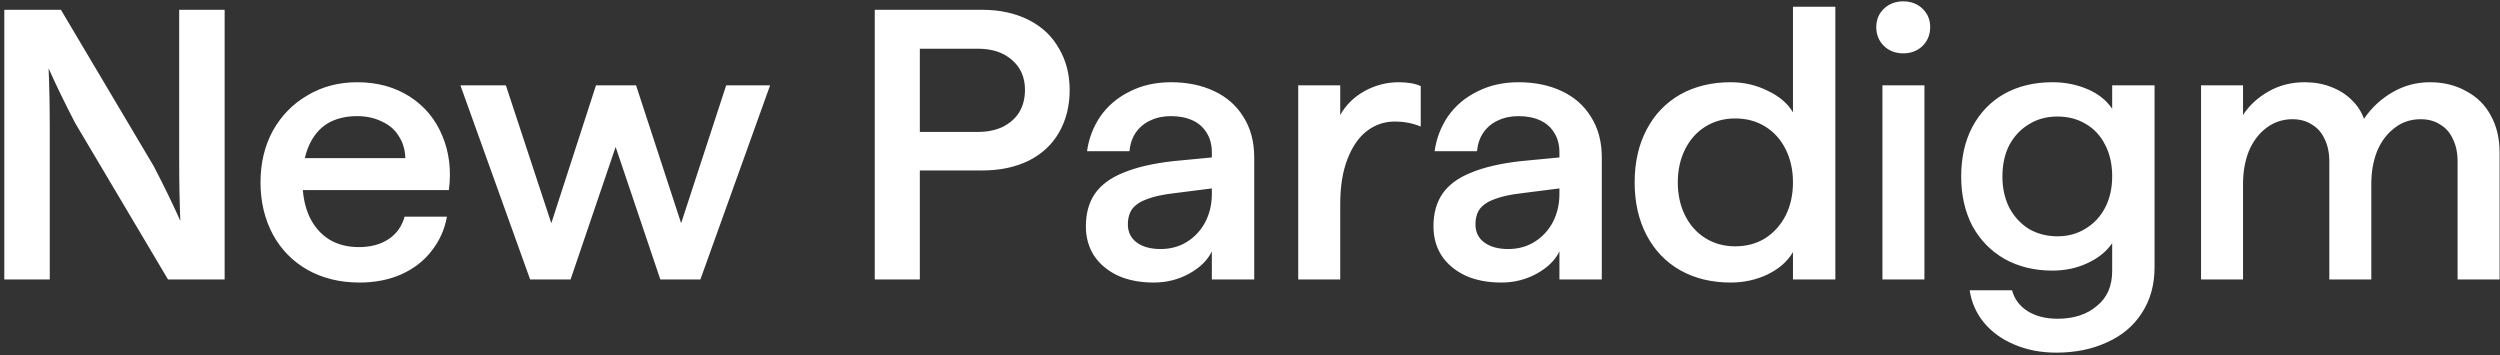 <svg xmlns="http://www.w3.org/2000/svg" width="331" height="47" viewBox="0 0 331 47" fill="none"><rect x="0" y="0" width="331" height="47" fill="#333333" stroke="none"/><path d="M0.57 1.3H8.067L20.358 22.006C21.718 24.624 22.891 27.038 23.877 29.248C23.775 26.834 23.724 24.148 23.724 21.19V1.3H29.742V37H22.245L9.954 16.294C8.594 13.676 7.421 11.262 6.435 9.052C6.537 11.432 6.588 14.118 6.588 17.11V37H0.57V1.3ZM47.598 37.408C45.014 37.408 42.719 36.847 40.713 35.725C38.741 34.603 37.211 33.039 36.123 31.033C35.035 28.993 34.491 26.698 34.491 24.148C34.491 21.598 35.035 19.32 36.123 17.314C37.245 15.308 38.775 13.744 40.713 12.622C42.651 11.466 44.844 10.888 47.292 10.888C49.944 10.888 52.256 11.517 54.228 12.775C56.2 14.033 57.645 15.767 58.563 17.977C59.481 20.153 59.77 22.55 59.43 25.168H37.704V20.935H53.667C53.633 19.813 53.344 18.844 52.8 18.028C52.29 17.178 51.542 16.532 50.556 16.09C49.604 15.614 48.516 15.376 47.292 15.376C45.762 15.376 44.453 15.699 43.365 16.345C42.311 16.991 41.495 17.96 40.917 19.252C40.339 20.544 40.05 22.125 40.05 23.995C40.05 25.797 40.356 27.361 40.968 28.687C41.58 29.979 42.447 30.982 43.569 31.696C44.691 32.376 46 32.716 47.496 32.716C49.094 32.716 50.42 32.359 51.474 31.645C52.528 30.931 53.225 29.945 53.565 28.687H59.175C58.869 30.387 58.189 31.9 57.135 33.226C56.115 34.552 54.772 35.589 53.106 36.337C51.474 37.051 49.638 37.408 47.598 37.408ZM60.958 11.296H66.976L72.994 29.554L78.91 11.296H84.214L90.181 29.554L96.148 11.296H101.962L92.731 37H87.427L81.511 19.456L75.544 37H70.189L60.958 11.296ZM115.818 1.3H130.098C132.376 1.3 134.399 1.742 136.167 2.626C137.935 3.51 139.278 4.768 140.196 6.4C141.148 7.998 141.624 9.834 141.624 11.908C141.624 14.05 141.148 15.937 140.196 17.569C139.278 19.167 137.935 20.408 136.167 21.292C134.399 22.142 132.376 22.567 130.098 22.567H121.785V37H115.818V1.3ZM129.486 17.467C130.71 17.467 131.798 17.246 132.75 16.804C133.702 16.328 134.433 15.682 134.943 14.866C135.453 14.016 135.708 13.03 135.708 11.908C135.708 10.242 135.13 8.916 133.974 7.93C132.852 6.944 131.356 6.451 129.486 6.451H121.785V17.467H129.486ZM152.747 37.408C150.945 37.408 149.364 37.102 148.004 36.49C146.644 35.844 145.59 34.96 144.842 33.838C144.128 32.716 143.771 31.424 143.771 29.962C143.771 28.262 144.162 26.834 144.944 25.678C145.76 24.488 147.018 23.553 148.718 22.873C150.418 22.159 152.594 21.649 155.246 21.343L161.111 20.782V24.862L155.501 25.576C154.005 25.746 152.815 26.001 151.931 26.341C151.047 26.647 150.384 27.072 149.942 27.616C149.534 28.16 149.33 28.857 149.33 29.707C149.33 30.727 149.721 31.526 150.503 32.104C151.285 32.682 152.339 32.971 153.665 32.971C154.991 32.971 156.164 32.648 157.184 32.002C158.204 31.356 159.003 30.489 159.581 29.401C160.159 28.279 160.448 27.038 160.448 25.678V20.17C160.448 19.184 160.227 18.334 159.785 17.62C159.343 16.872 158.714 16.311 157.898 15.937C157.082 15.563 156.13 15.376 155.042 15.376C154.022 15.376 153.121 15.563 152.339 15.937C151.557 16.277 150.911 16.804 150.401 17.518C149.925 18.198 149.636 19.031 149.534 20.017H143.924C144.162 18.317 144.757 16.77 145.709 15.376C146.695 13.982 147.987 12.894 149.585 12.112C151.183 11.296 153.002 10.888 155.042 10.888C157.184 10.888 159.088 11.279 160.754 12.061C162.42 12.843 163.712 13.982 164.63 15.478C165.582 16.974 166.058 18.759 166.058 20.833V37H160.448V33.277C159.904 34.433 158.901 35.419 157.439 36.235C156.011 37.017 154.447 37.408 152.747 37.408ZM171.887 11.296H177.446V15.223C178.194 13.897 179.265 12.843 180.659 12.061C182.087 11.279 183.6 10.888 185.198 10.888C186.388 10.888 187.357 11.058 188.105 11.398V16.753C187.527 16.515 186.949 16.345 186.371 16.243C185.827 16.141 185.266 16.09 184.688 16.09C183.328 16.09 182.104 16.498 181.016 17.314C179.928 18.13 179.061 19.371 178.415 21.037C177.769 22.669 177.446 24.675 177.446 27.055V37H171.887V11.296ZM198.767 37.408C196.965 37.408 195.384 37.102 194.024 36.49C192.664 35.844 191.61 34.96 190.862 33.838C190.148 32.716 189.791 31.424 189.791 29.962C189.791 28.262 190.182 26.834 190.964 25.678C191.78 24.488 193.038 23.553 194.738 22.873C196.438 22.159 198.614 21.649 201.266 21.343L207.131 20.782V24.862L201.521 25.576C200.025 25.746 198.835 26.001 197.951 26.341C197.067 26.647 196.404 27.072 195.962 27.616C195.554 28.16 195.35 28.857 195.35 29.707C195.35 30.727 195.741 31.526 196.523 32.104C197.305 32.682 198.359 32.971 199.685 32.971C201.011 32.971 202.184 32.648 203.204 32.002C204.224 31.356 205.023 30.489 205.601 29.401C206.179 28.279 206.468 27.038 206.468 25.678V20.17C206.468 19.184 206.247 18.334 205.805 17.62C205.363 16.872 204.734 16.311 203.918 15.937C203.102 15.563 202.15 15.376 201.062 15.376C200.042 15.376 199.141 15.563 198.359 15.937C197.577 16.277 196.931 16.804 196.421 17.518C195.945 18.198 195.656 19.031 195.554 20.017H189.944C190.182 18.317 190.777 16.77 191.729 15.376C192.715 13.982 194.007 12.894 195.605 12.112C197.203 11.296 199.022 10.888 201.062 10.888C203.204 10.888 205.108 11.279 206.774 12.061C208.44 12.843 209.732 13.982 210.65 15.478C211.602 16.974 212.078 18.759 212.078 20.833V37H206.468V33.277C205.924 34.433 204.921 35.419 203.459 36.235C202.031 37.017 200.467 37.408 198.767 37.408ZM229.127 37.408C226.611 37.408 224.384 36.864 222.446 35.776C220.542 34.688 219.063 33.141 218.009 31.135C216.955 29.129 216.428 26.8 216.428 24.148C216.428 21.496 216.955 19.167 218.009 17.161C219.063 15.155 220.542 13.608 222.446 12.52C224.384 11.432 226.611 10.888 229.127 10.888C230.895 10.888 232.527 11.262 234.023 12.01C235.553 12.724 236.675 13.676 237.389 14.866V0.892H242.999V37H237.389V33.379C236.675 34.603 235.553 35.589 234.023 36.337C232.527 37.051 230.895 37.408 229.127 37.408ZM229.739 32.614C231.235 32.614 232.561 32.257 233.717 31.543C234.873 30.795 235.774 29.792 236.42 28.534C237.066 27.242 237.389 25.78 237.389 24.148C237.389 22.516 237.066 21.054 236.42 19.762C235.774 18.47 234.873 17.467 233.717 16.753C232.561 16.039 231.235 15.682 229.739 15.682C228.277 15.682 226.968 16.039 225.812 16.753C224.656 17.467 223.755 18.47 223.109 19.762C222.463 21.054 222.14 22.516 222.14 24.148C222.14 25.78 222.463 27.242 223.109 28.534C223.755 29.826 224.656 30.829 225.812 31.543C226.968 32.257 228.277 32.614 229.739 32.614ZM249.234 11.296H254.793V37H249.234V11.296ZM251.988 7.063C250.968 7.063 250.118 6.74 249.438 6.094C248.758 5.414 248.418 4.581 248.418 3.595C248.418 2.609 248.758 1.793 249.438 1.147C250.118 0.501 250.968 0.178 251.988 0.178C253.008 0.178 253.858 0.501 254.538 1.147C255.218 1.793 255.558 2.609 255.558 3.595C255.558 4.581 255.218 5.414 254.538 6.094C253.858 6.74 253.008 7.063 251.988 7.063ZM272.258 46.69C270.218 46.69 268.365 46.333 266.699 45.619C265.067 44.939 263.724 43.97 262.67 42.712C261.65 41.454 261.021 40.026 260.783 38.428H266.393C266.699 39.584 267.379 40.502 268.433 41.182C269.521 41.862 270.847 42.202 272.411 42.202C274.553 42.202 276.287 41.641 277.613 40.519C278.973 39.431 279.653 37.884 279.653 35.878V32.206C278.871 33.328 277.766 34.212 276.338 34.858C274.944 35.504 273.414 35.827 271.748 35.827C269.368 35.827 267.26 35.317 265.424 34.297C263.588 33.243 262.16 31.781 261.14 29.911C260.154 28.007 259.661 25.831 259.661 23.383C259.661 20.867 260.154 18.674 261.14 16.804C262.16 14.9 263.571 13.438 265.373 12.418C267.209 11.398 269.334 10.888 271.748 10.888C273.414 10.888 274.961 11.194 276.389 11.806C277.817 12.418 278.905 13.285 279.653 14.407V11.296H285.263V35.368C285.263 37.714 284.702 39.737 283.58 41.437C282.492 43.137 280.962 44.429 278.99 45.313C277.018 46.231 274.774 46.69 272.258 46.69ZM272.411 31.288C273.805 31.288 275.046 30.948 276.134 30.268C277.256 29.588 278.123 28.653 278.735 27.463C279.347 26.273 279.653 24.896 279.653 23.332C279.653 21.768 279.347 20.391 278.735 19.201C278.123 17.977 277.256 17.042 276.134 16.396C275.046 15.75 273.805 15.427 272.411 15.427C270.983 15.427 269.725 15.767 268.637 16.447C267.549 17.093 266.682 18.011 266.036 19.201C265.424 20.391 265.118 21.785 265.118 23.383C265.118 24.913 265.424 26.29 266.036 27.514C266.682 28.704 267.549 29.639 268.637 30.319C269.759 30.965 271.017 31.288 272.411 31.288ZM321.713 10.888C323.515 10.888 325.113 11.279 326.507 12.061C327.935 12.809 329.023 13.88 329.771 15.274C330.553 16.668 330.944 18.3 330.944 20.17V37H325.385V21.394C325.385 20.238 325.181 19.252 324.773 18.436C324.399 17.586 323.838 16.94 323.09 16.498C322.376 16.022 321.509 15.784 320.489 15.784C319.163 15.784 318.007 16.175 317.021 16.957C316.035 17.705 315.27 18.725 314.726 20.017C314.216 21.309 313.961 22.754 313.961 24.352V37H308.402V21.394C308.402 20.238 308.198 19.252 307.79 18.436C307.416 17.586 306.855 16.94 306.107 16.498C305.393 16.022 304.526 15.784 303.506 15.784C302.214 15.784 301.058 16.175 300.038 16.957C299.052 17.705 298.287 18.725 297.743 20.017C297.233 21.309 296.978 22.754 296.978 24.352V37H291.419V11.296H296.978V15.223C297.794 13.965 298.916 12.928 300.344 12.112C301.772 11.296 303.37 10.888 305.138 10.888C306.396 10.888 307.552 11.092 308.606 11.5C309.694 11.908 310.612 12.486 311.36 13.234C312.108 13.948 312.652 14.781 312.992 15.733C313.978 14.271 315.236 13.098 316.766 12.214C318.296 11.33 319.945 10.888 321.713 10.888Z" fill="white"></path></svg>